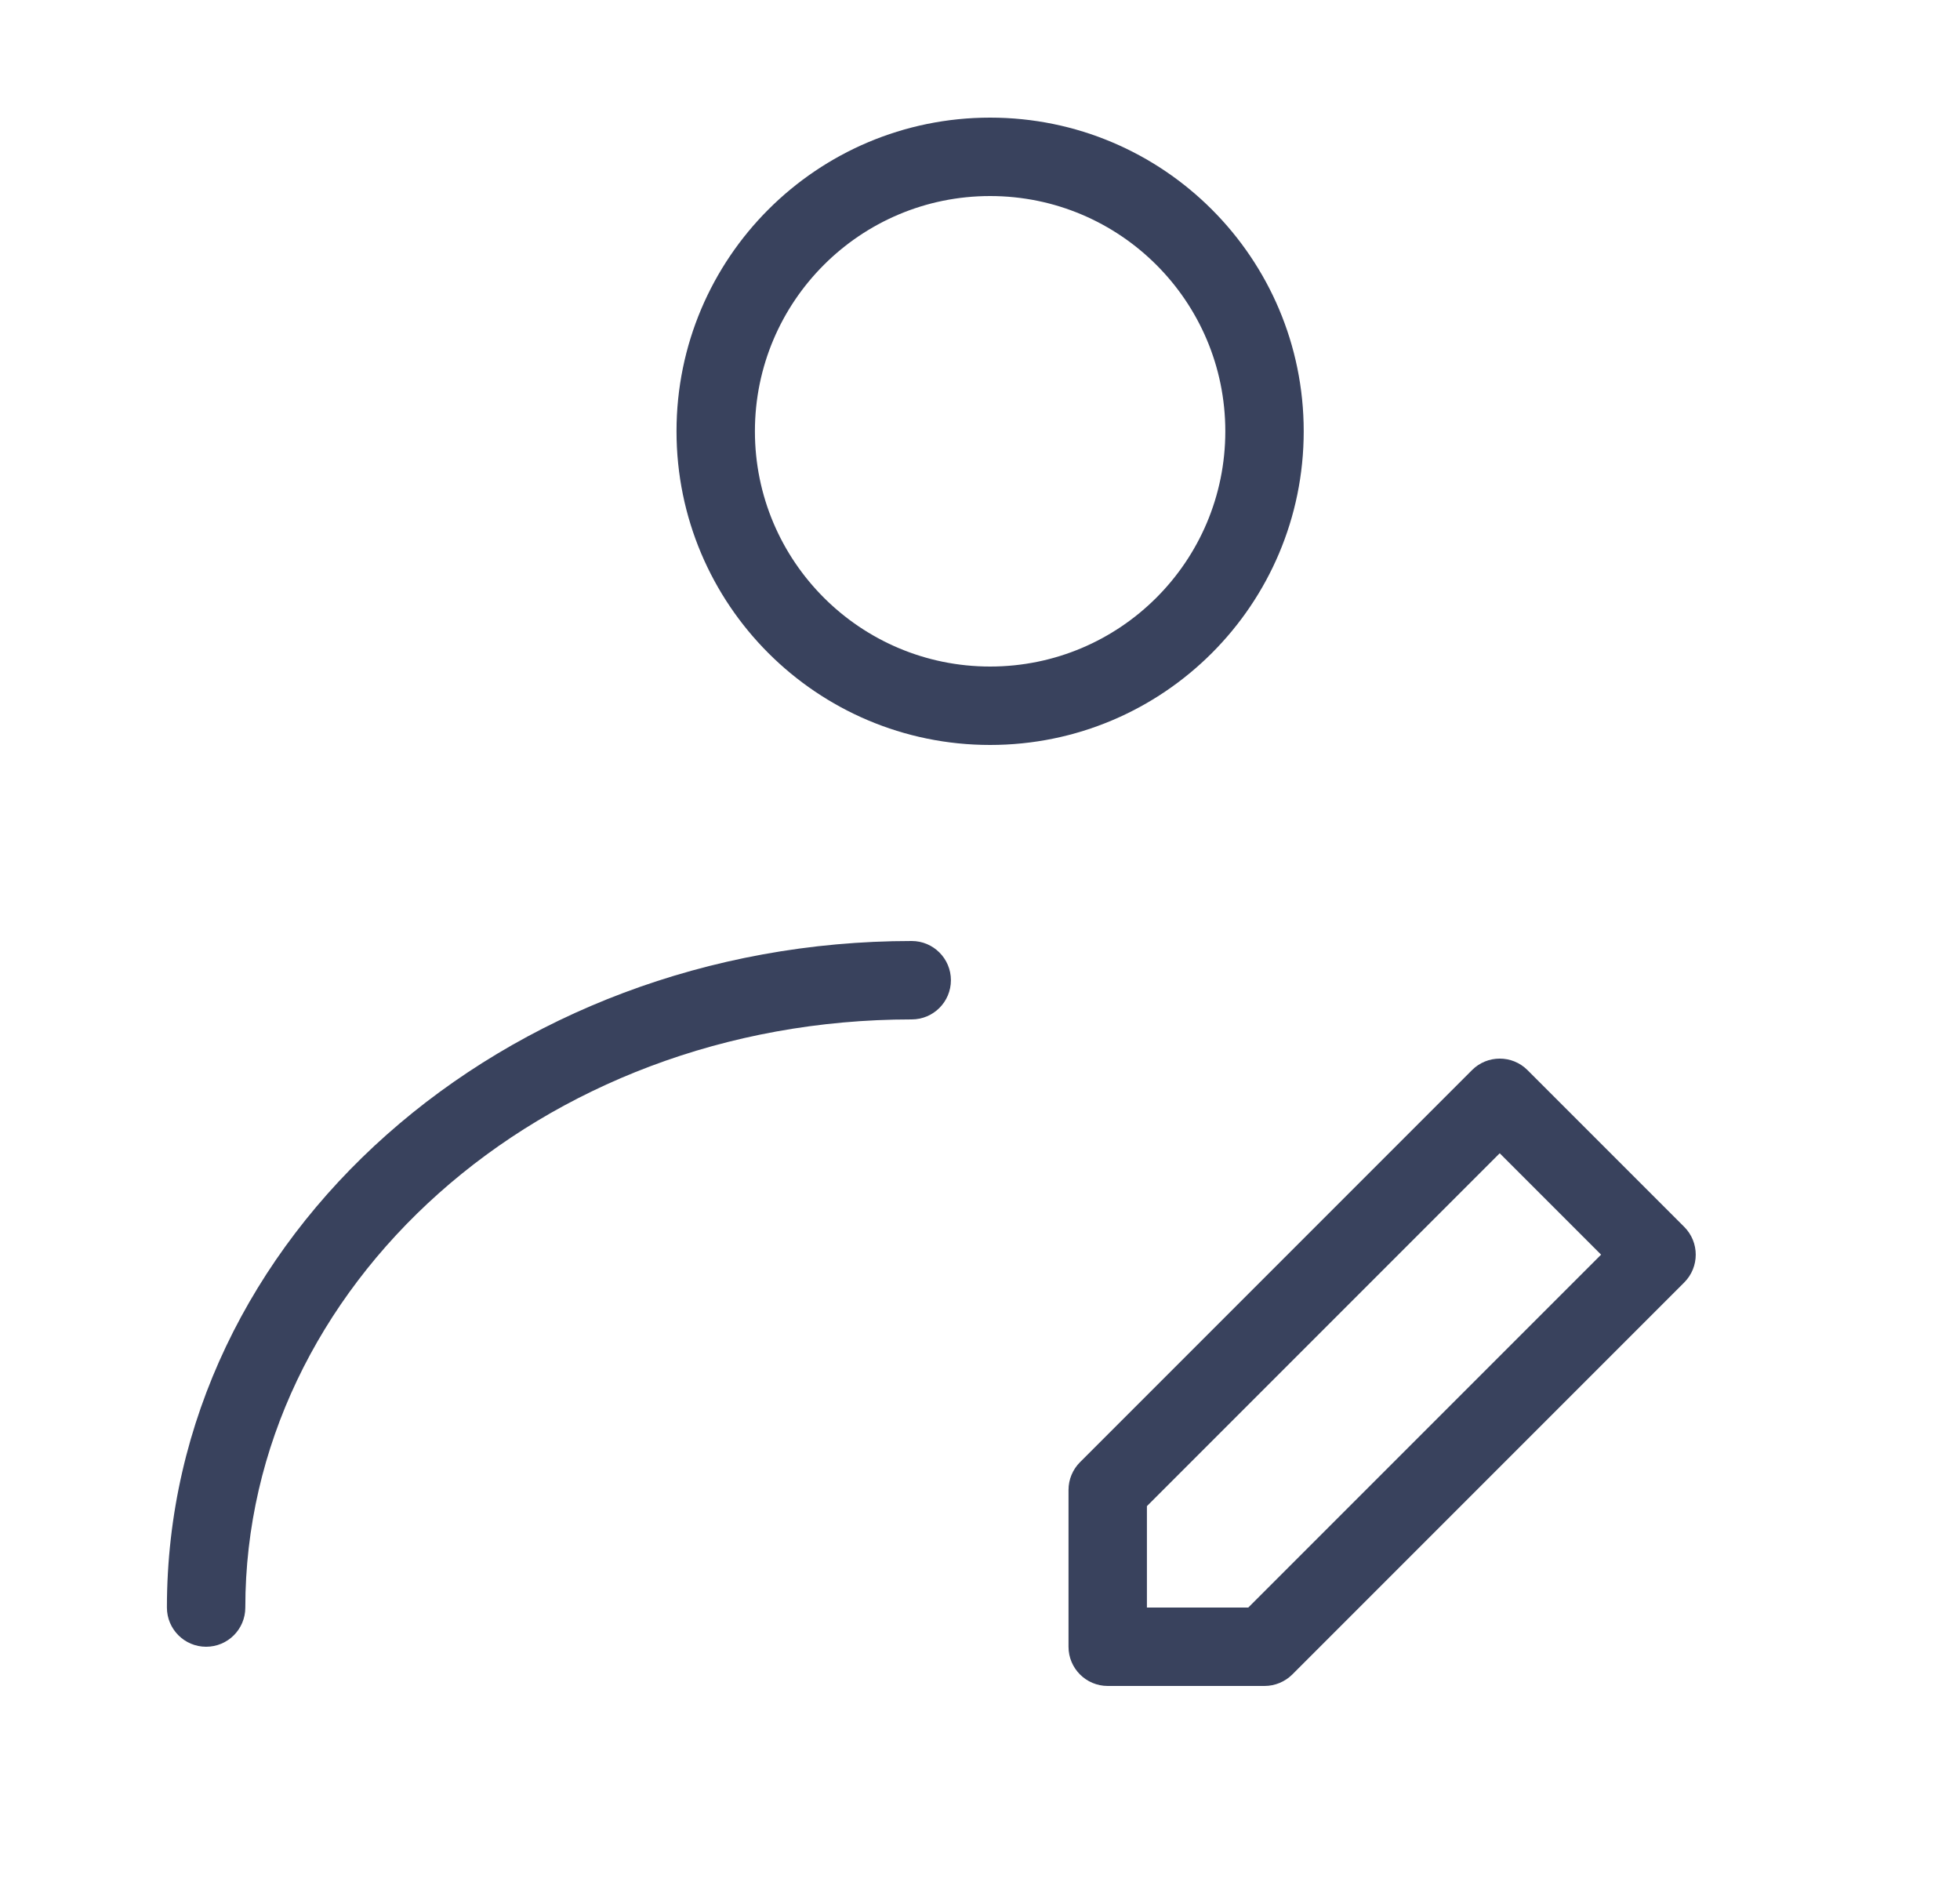 <svg xmlns="http://www.w3.org/2000/svg" width="25" height="24" viewBox="0 0 25 24" fill="none"><path fill-rule="evenodd" clip-rule="evenodd" d="M12.629 2.5C10.973 2.5 9.629 3.843 9.629 5.5C9.629 7.157 10.973 8.5 12.629 8.5C14.286 8.5 15.629 7.157 15.629 5.5C15.629 3.843 14.286 2.5 12.629 2.5ZM8.629 5.5C8.629 3.291 10.42 1.5 12.629 1.5C14.838 1.5 16.629 3.291 16.629 5.5C16.629 7.709 14.838 9.5 12.629 9.5C10.42 9.5 8.629 7.709 8.629 5.5Z" fill="#39425D"></path><path fill-rule="evenodd" clip-rule="evenodd" d="M11.629 13C6.878 13 3.129 16.411 3.129 20.5C3.129 20.776 2.906 21 2.629 21C2.353 21 2.129 20.776 2.129 20.5C2.129 15.752 6.44 12 11.629 12C11.905 12 12.129 12.224 12.129 12.5C12.129 12.776 11.905 13 11.629 13ZM18.776 13.646C18.971 13.451 19.288 13.451 19.483 13.646L21.483 15.646C21.678 15.842 21.678 16.158 21.483 16.354L16.483 21.354C16.389 21.447 16.262 21.5 16.129 21.5H14.129C13.853 21.5 13.629 21.276 13.629 21V19C13.629 18.867 13.682 18.74 13.776 18.646L18.776 13.646ZM14.629 19.207V20.5H15.922L20.422 16L19.129 14.707L14.629 19.207Z" fill="#39425D"></path></svg>